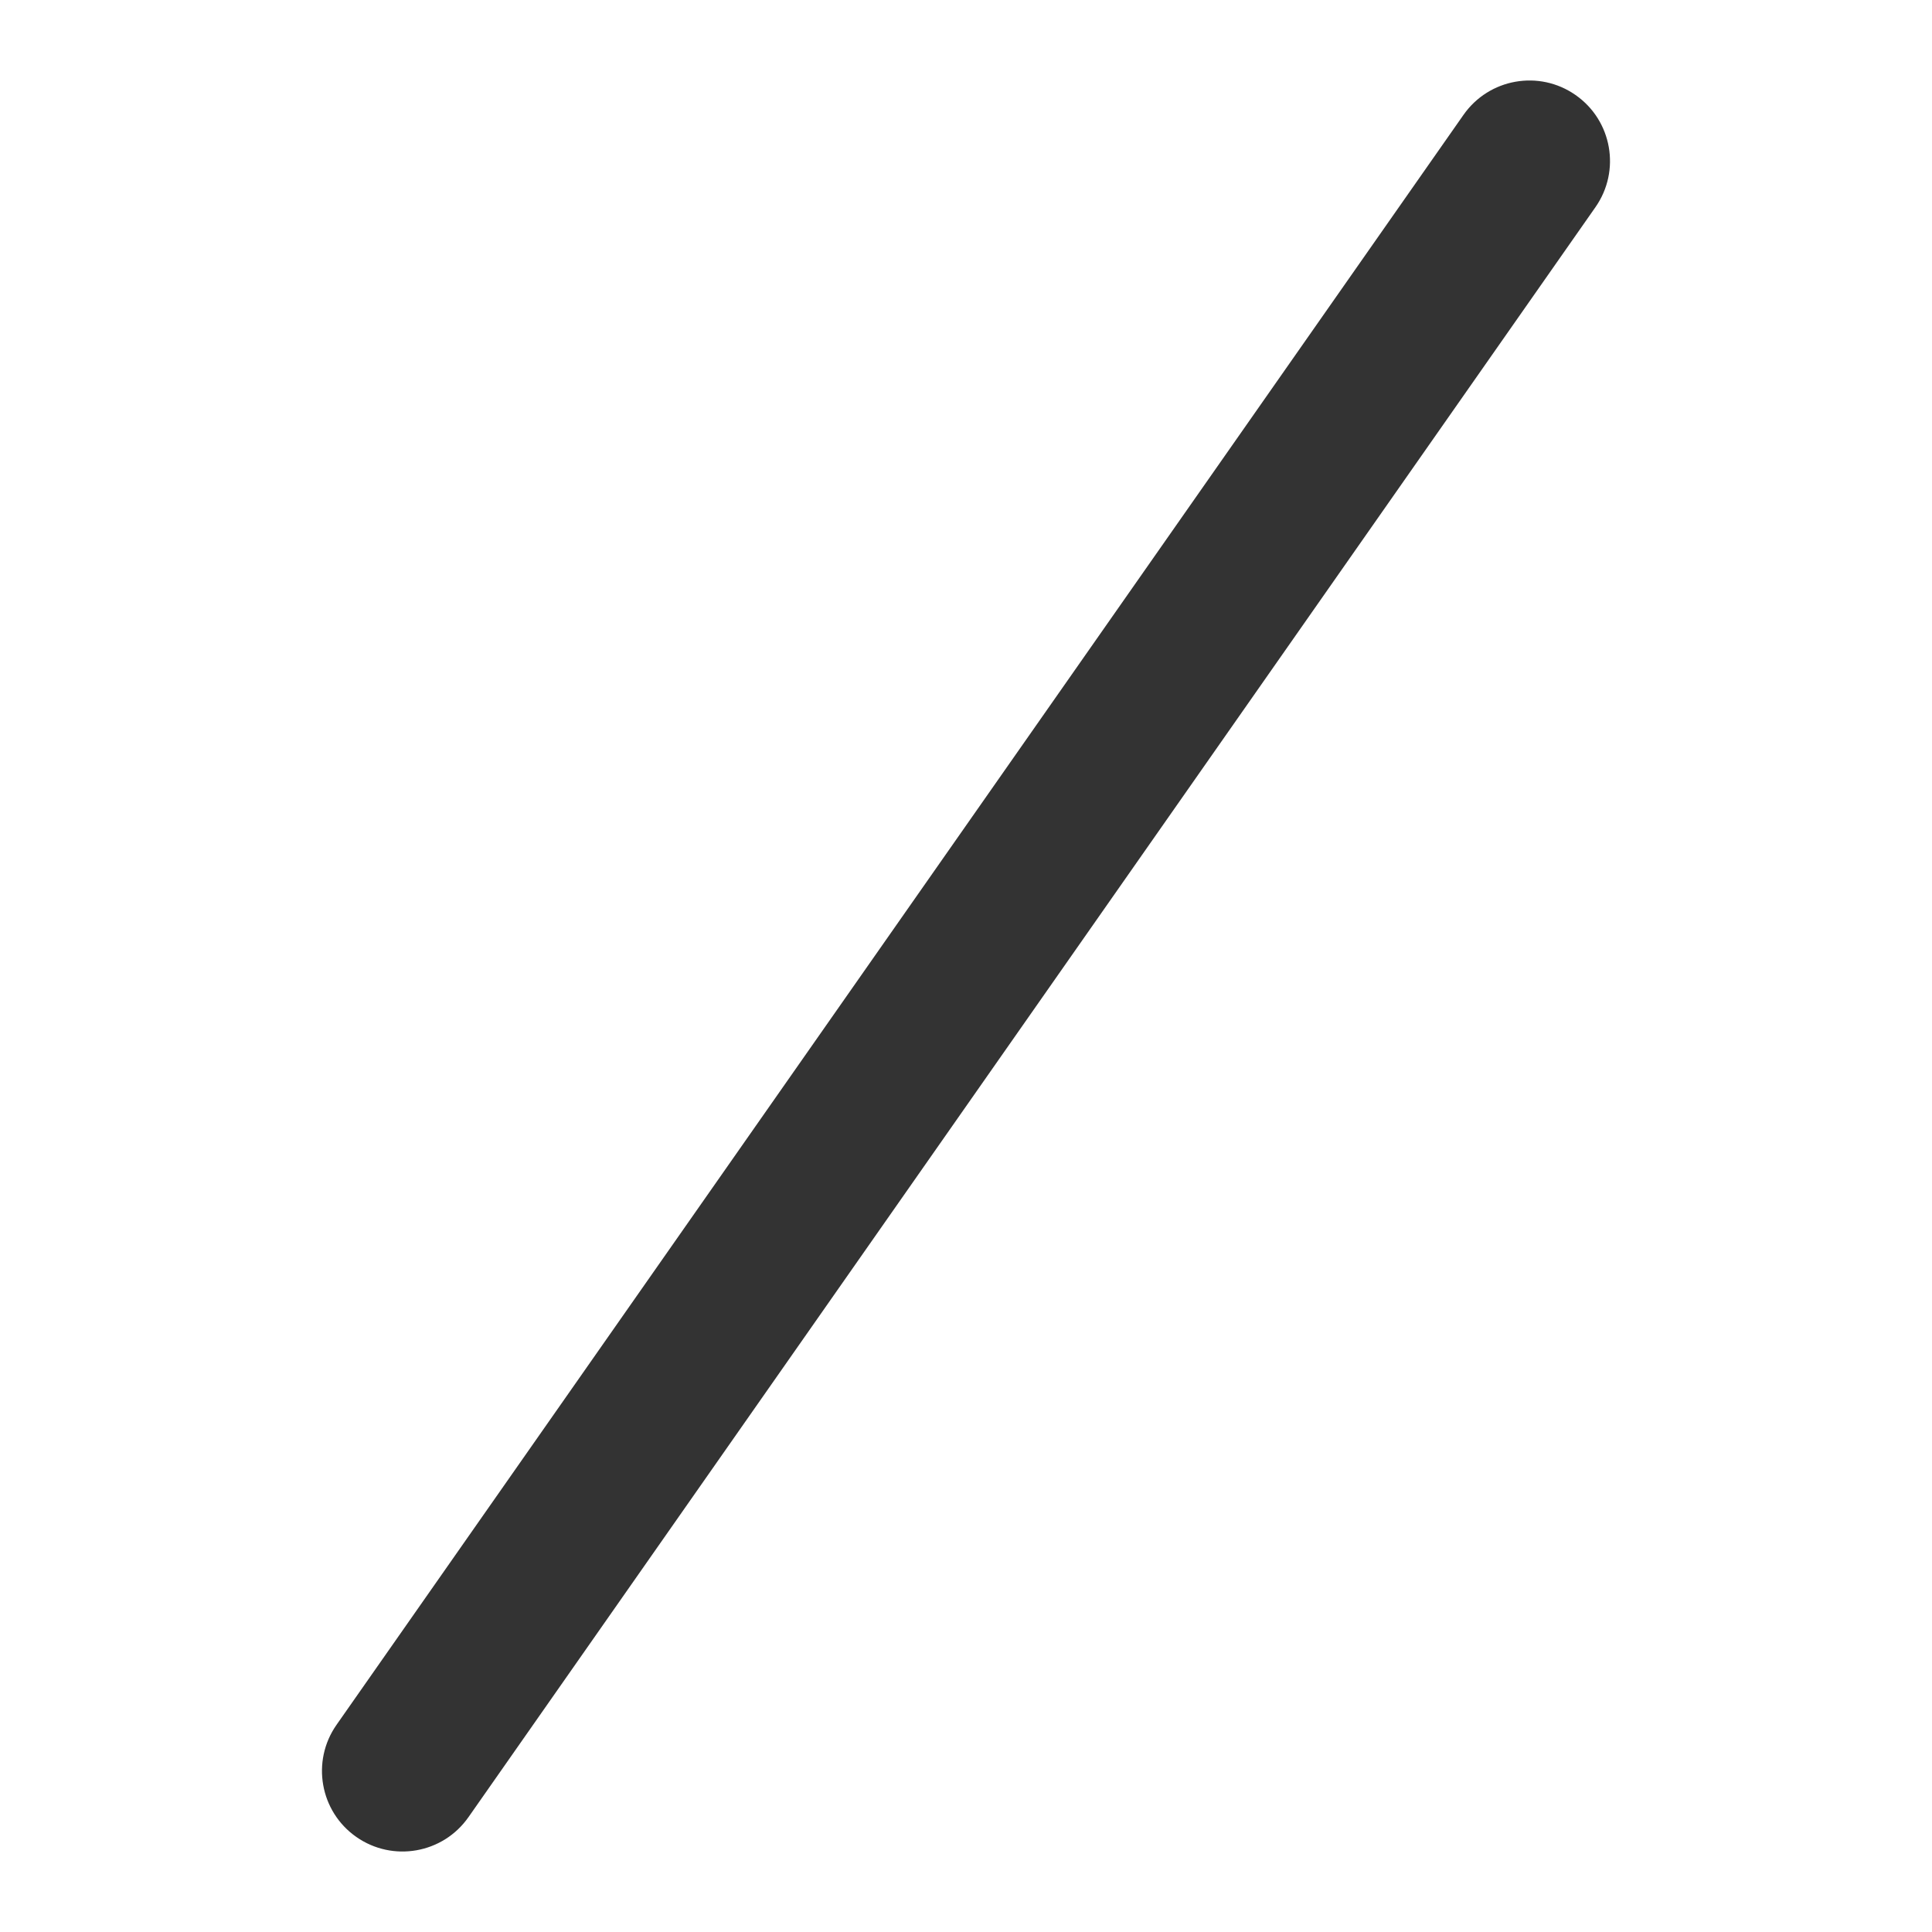 <svg width="24" height="24" viewBox="0 0 24 24" fill="none" xmlns="http://www.w3.org/2000/svg">
<path d="M4.18 21.427C3.864 21.879 3.974 22.503 4.426 22.819C4.879 23.136 5.502 23.026 5.819 22.574L19.819 2.574C20.136 2.121 20.026 1.498 19.573 1.181C19.121 0.864 18.497 0.974 18.18 1.427L4.18 21.427Z" fill="#333333"/>
</svg>
